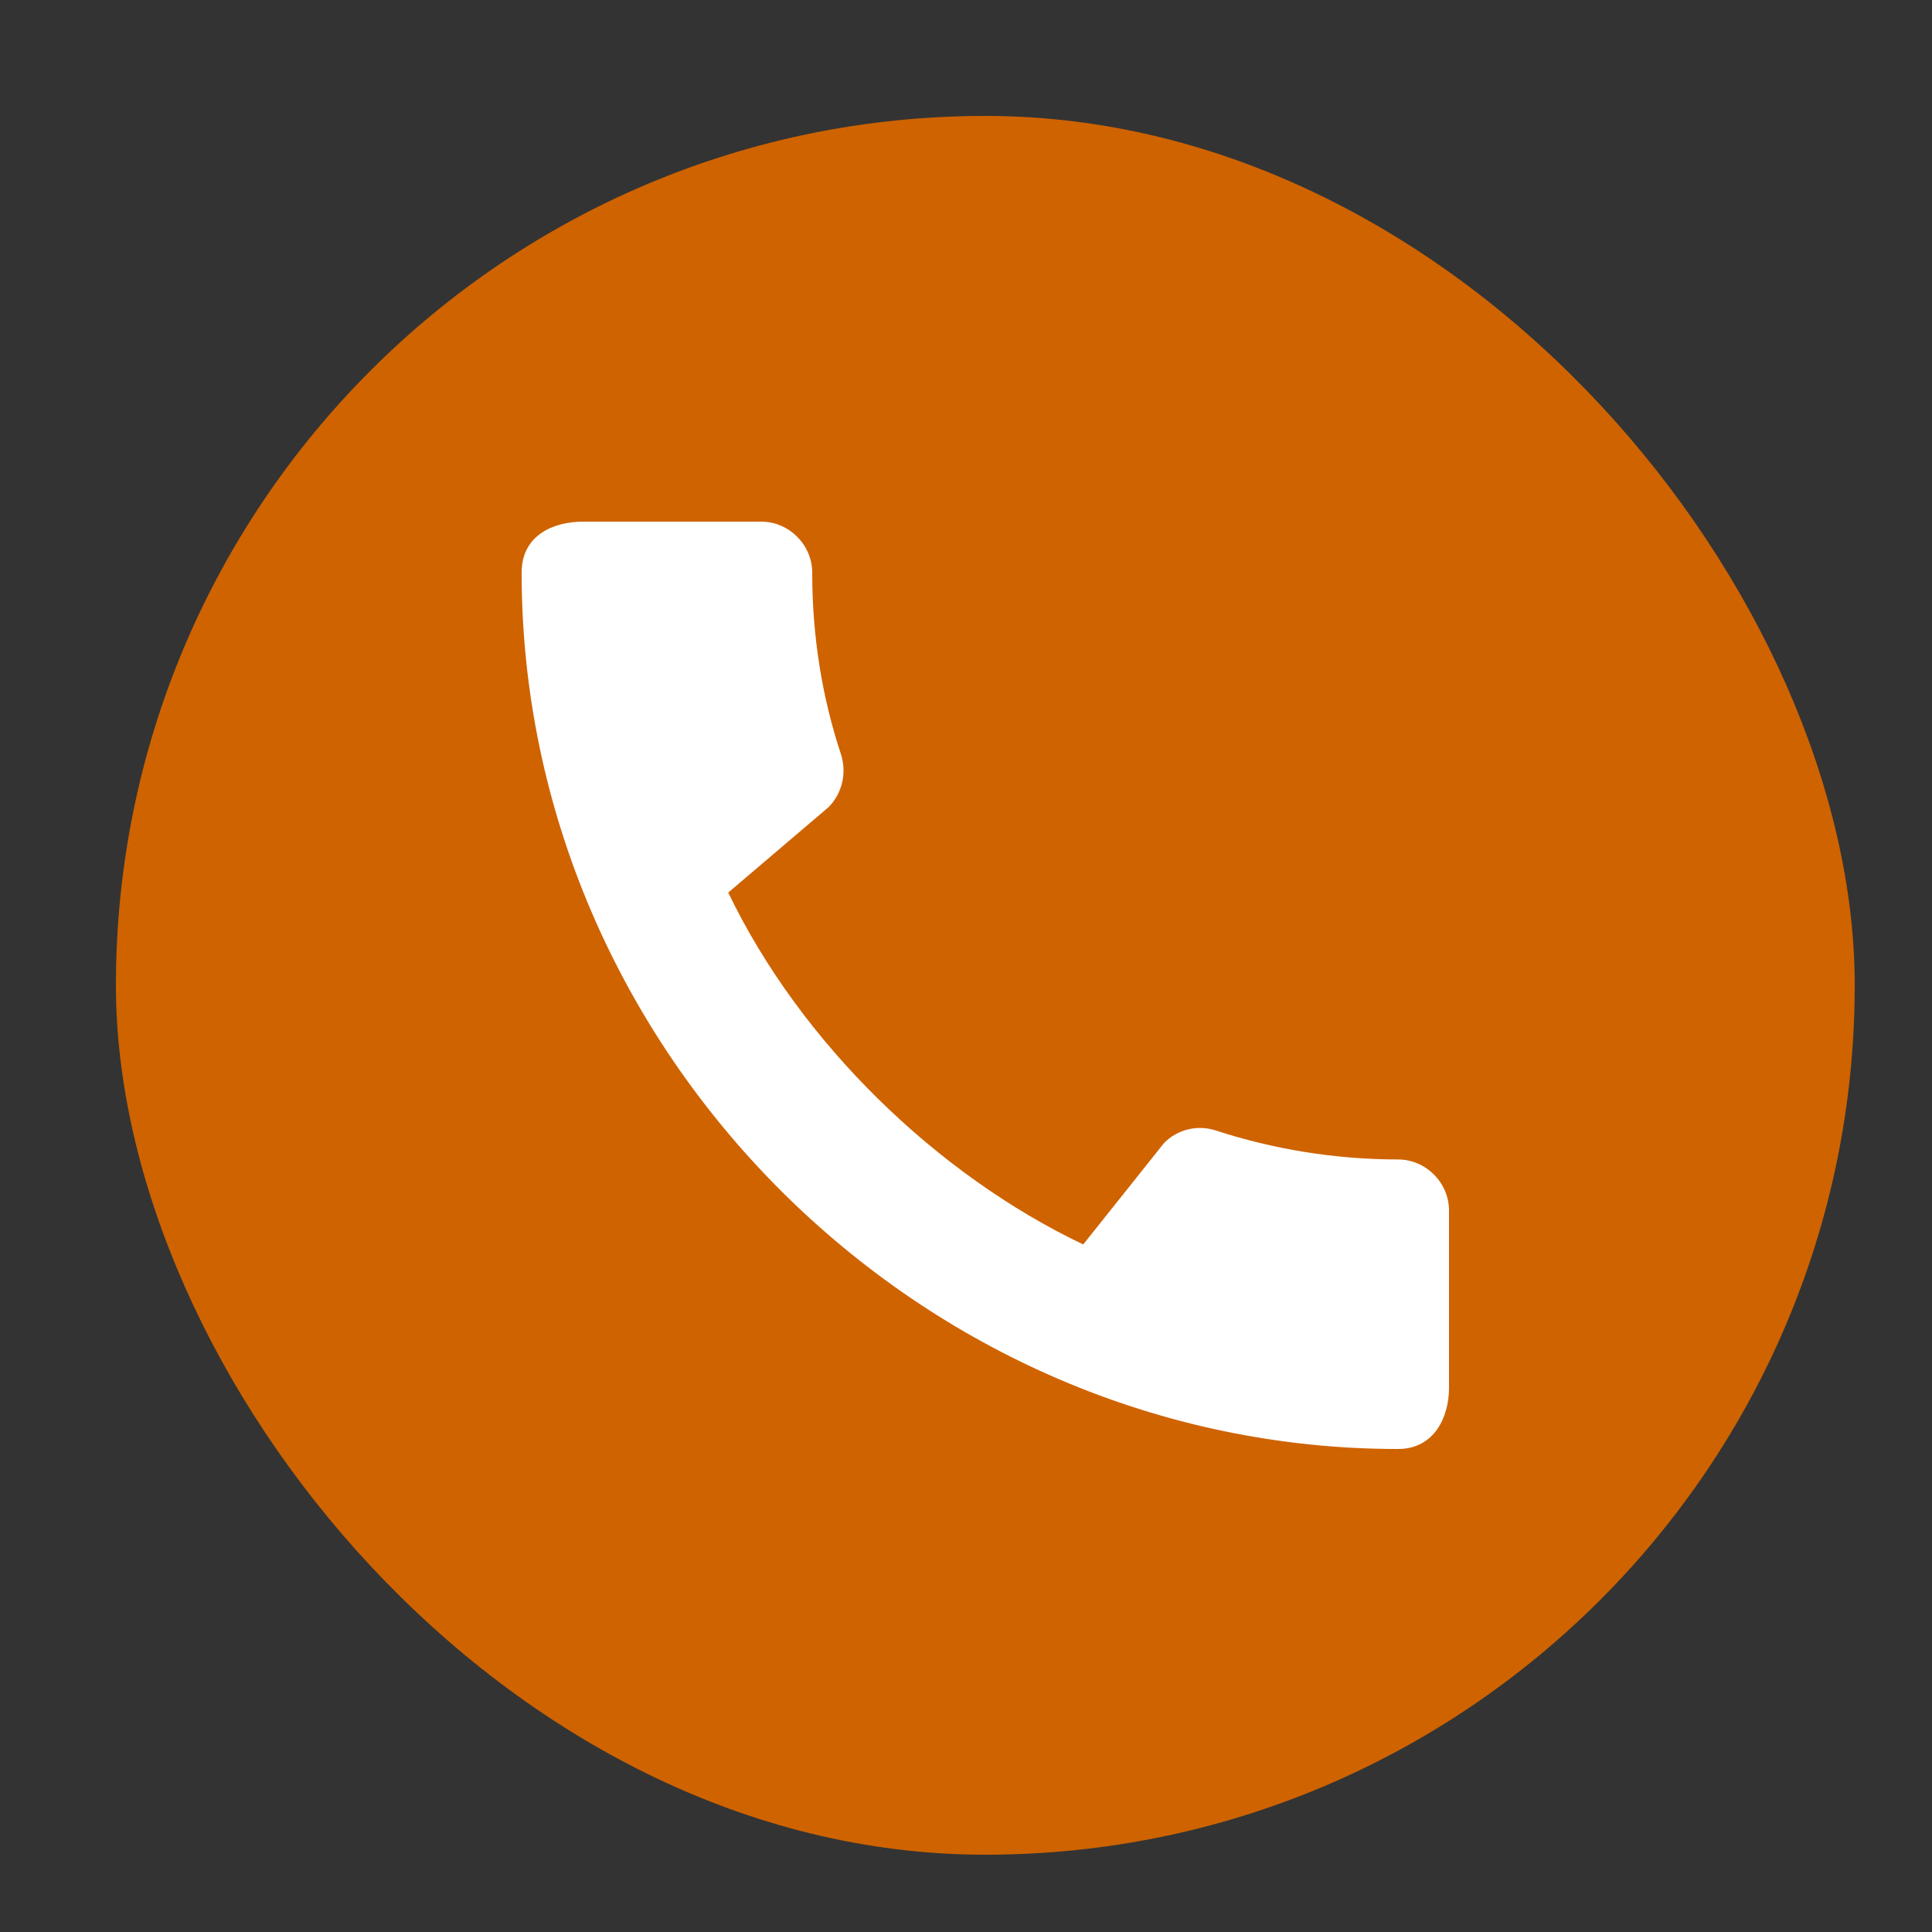 <?xml version="1.0" encoding="UTF-8"?> <svg xmlns="http://www.w3.org/2000/svg" width="100" height="100" viewBox="0 0 100 100" fill="none"><rect x="0" y="0" width="100" height="100" fill="#333333" stroke="none"/><rect x="6" y="6" width="90" height="90" rx="45" fill="#CF6300"></rect><path d="M72.36 60.013C69.08 60.013 65.907 59.48 62.947 58.52C62.483 58.363 61.984 58.34 61.508 58.453C61.032 58.566 60.597 58.811 60.253 59.16L56.067 64.413C48.52 60.813 41.453 54.013 37.693 46.2L42.893 41.773C43.613 41.027 43.827 39.987 43.533 39.053C42.547 36.093 42.04 32.92 42.04 29.64C42.04 28.2 40.84 27 39.4 27H30.173C28.733 27 27 27.64 27 29.64C27 54.413 47.613 75 72.36 75C74.253 75 75 73.32 75 71.853V62.653C75 61.213 73.8 60.013 72.36 60.013Z" fill="white"></path></svg> 